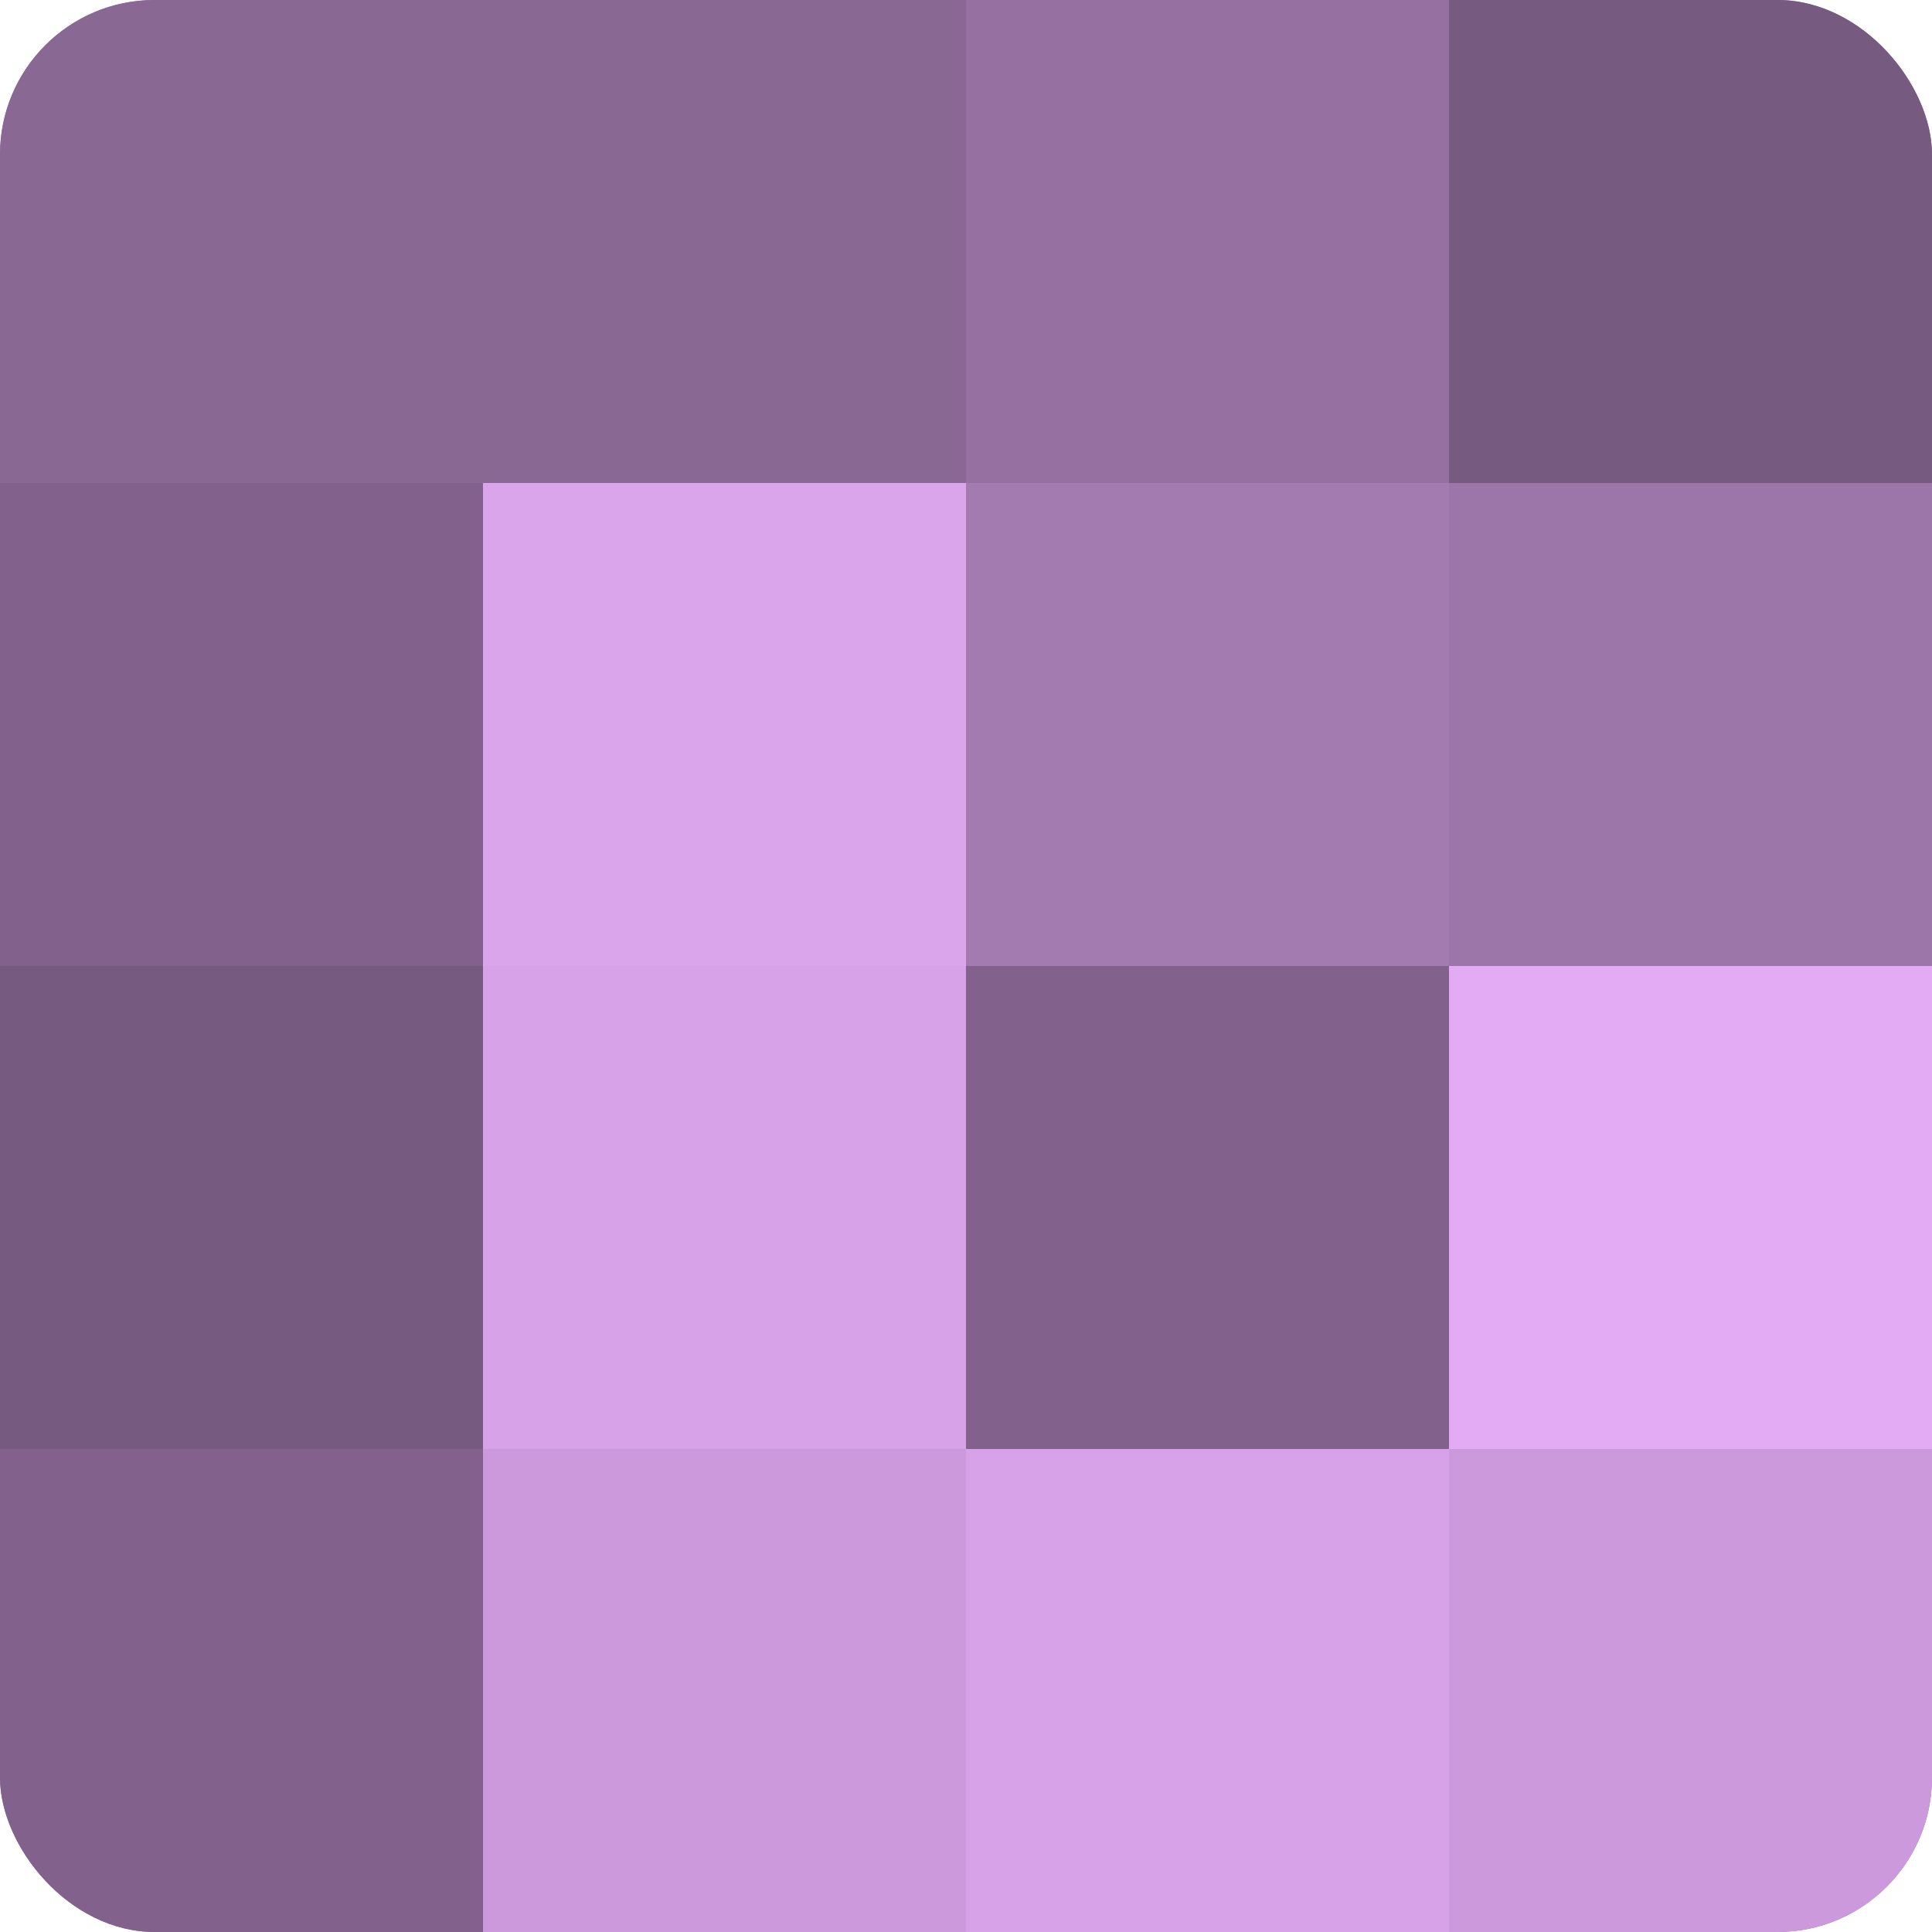 <?xml version="1.0" encoding="UTF-8"?>
<svg xmlns="http://www.w3.org/2000/svg" width="60" height="60" viewBox="0 0 100 100" preserveAspectRatio="xMidYMid meet"><defs><clipPath id="c" width="100" height="100"><rect width="100" height="100" rx="8" ry="8"/></clipPath></defs><g clip-path="url(#c)"><rect width="100" height="100" fill="#9570a0"/><rect width="25" height="25" fill="#8a6894"/><rect y="25" width="25" height="25" fill="#82628c"/><rect y="50" width="25" height="25" fill="#775a80"/><rect y="75" width="25" height="25" fill="#82628c"/><rect x="25" width="25" height="25" fill="#8a6894"/><rect x="25" y="25" width="25" height="25" fill="#dba5ec"/><rect x="25" y="50" width="25" height="25" fill="#d7a2e8"/><rect x="25" y="75" width="25" height="25" fill="#cc9adc"/><rect x="50" width="25" height="25" fill="#9570a0"/><rect x="50" y="25" width="25" height="25" fill="#a47bb0"/><rect x="50" y="50" width="25" height="25" fill="#82628c"/><rect x="50" y="75" width="25" height="25" fill="#d7a2e8"/><rect x="75" width="25" height="25" fill="#775a80"/><rect x="75" y="25" width="25" height="25" fill="#9c76a8"/><rect x="75" y="50" width="25" height="25" fill="#e3abf4"/><rect x="75" y="75" width="25" height="25" fill="#cc9adc"/></g></svg>
